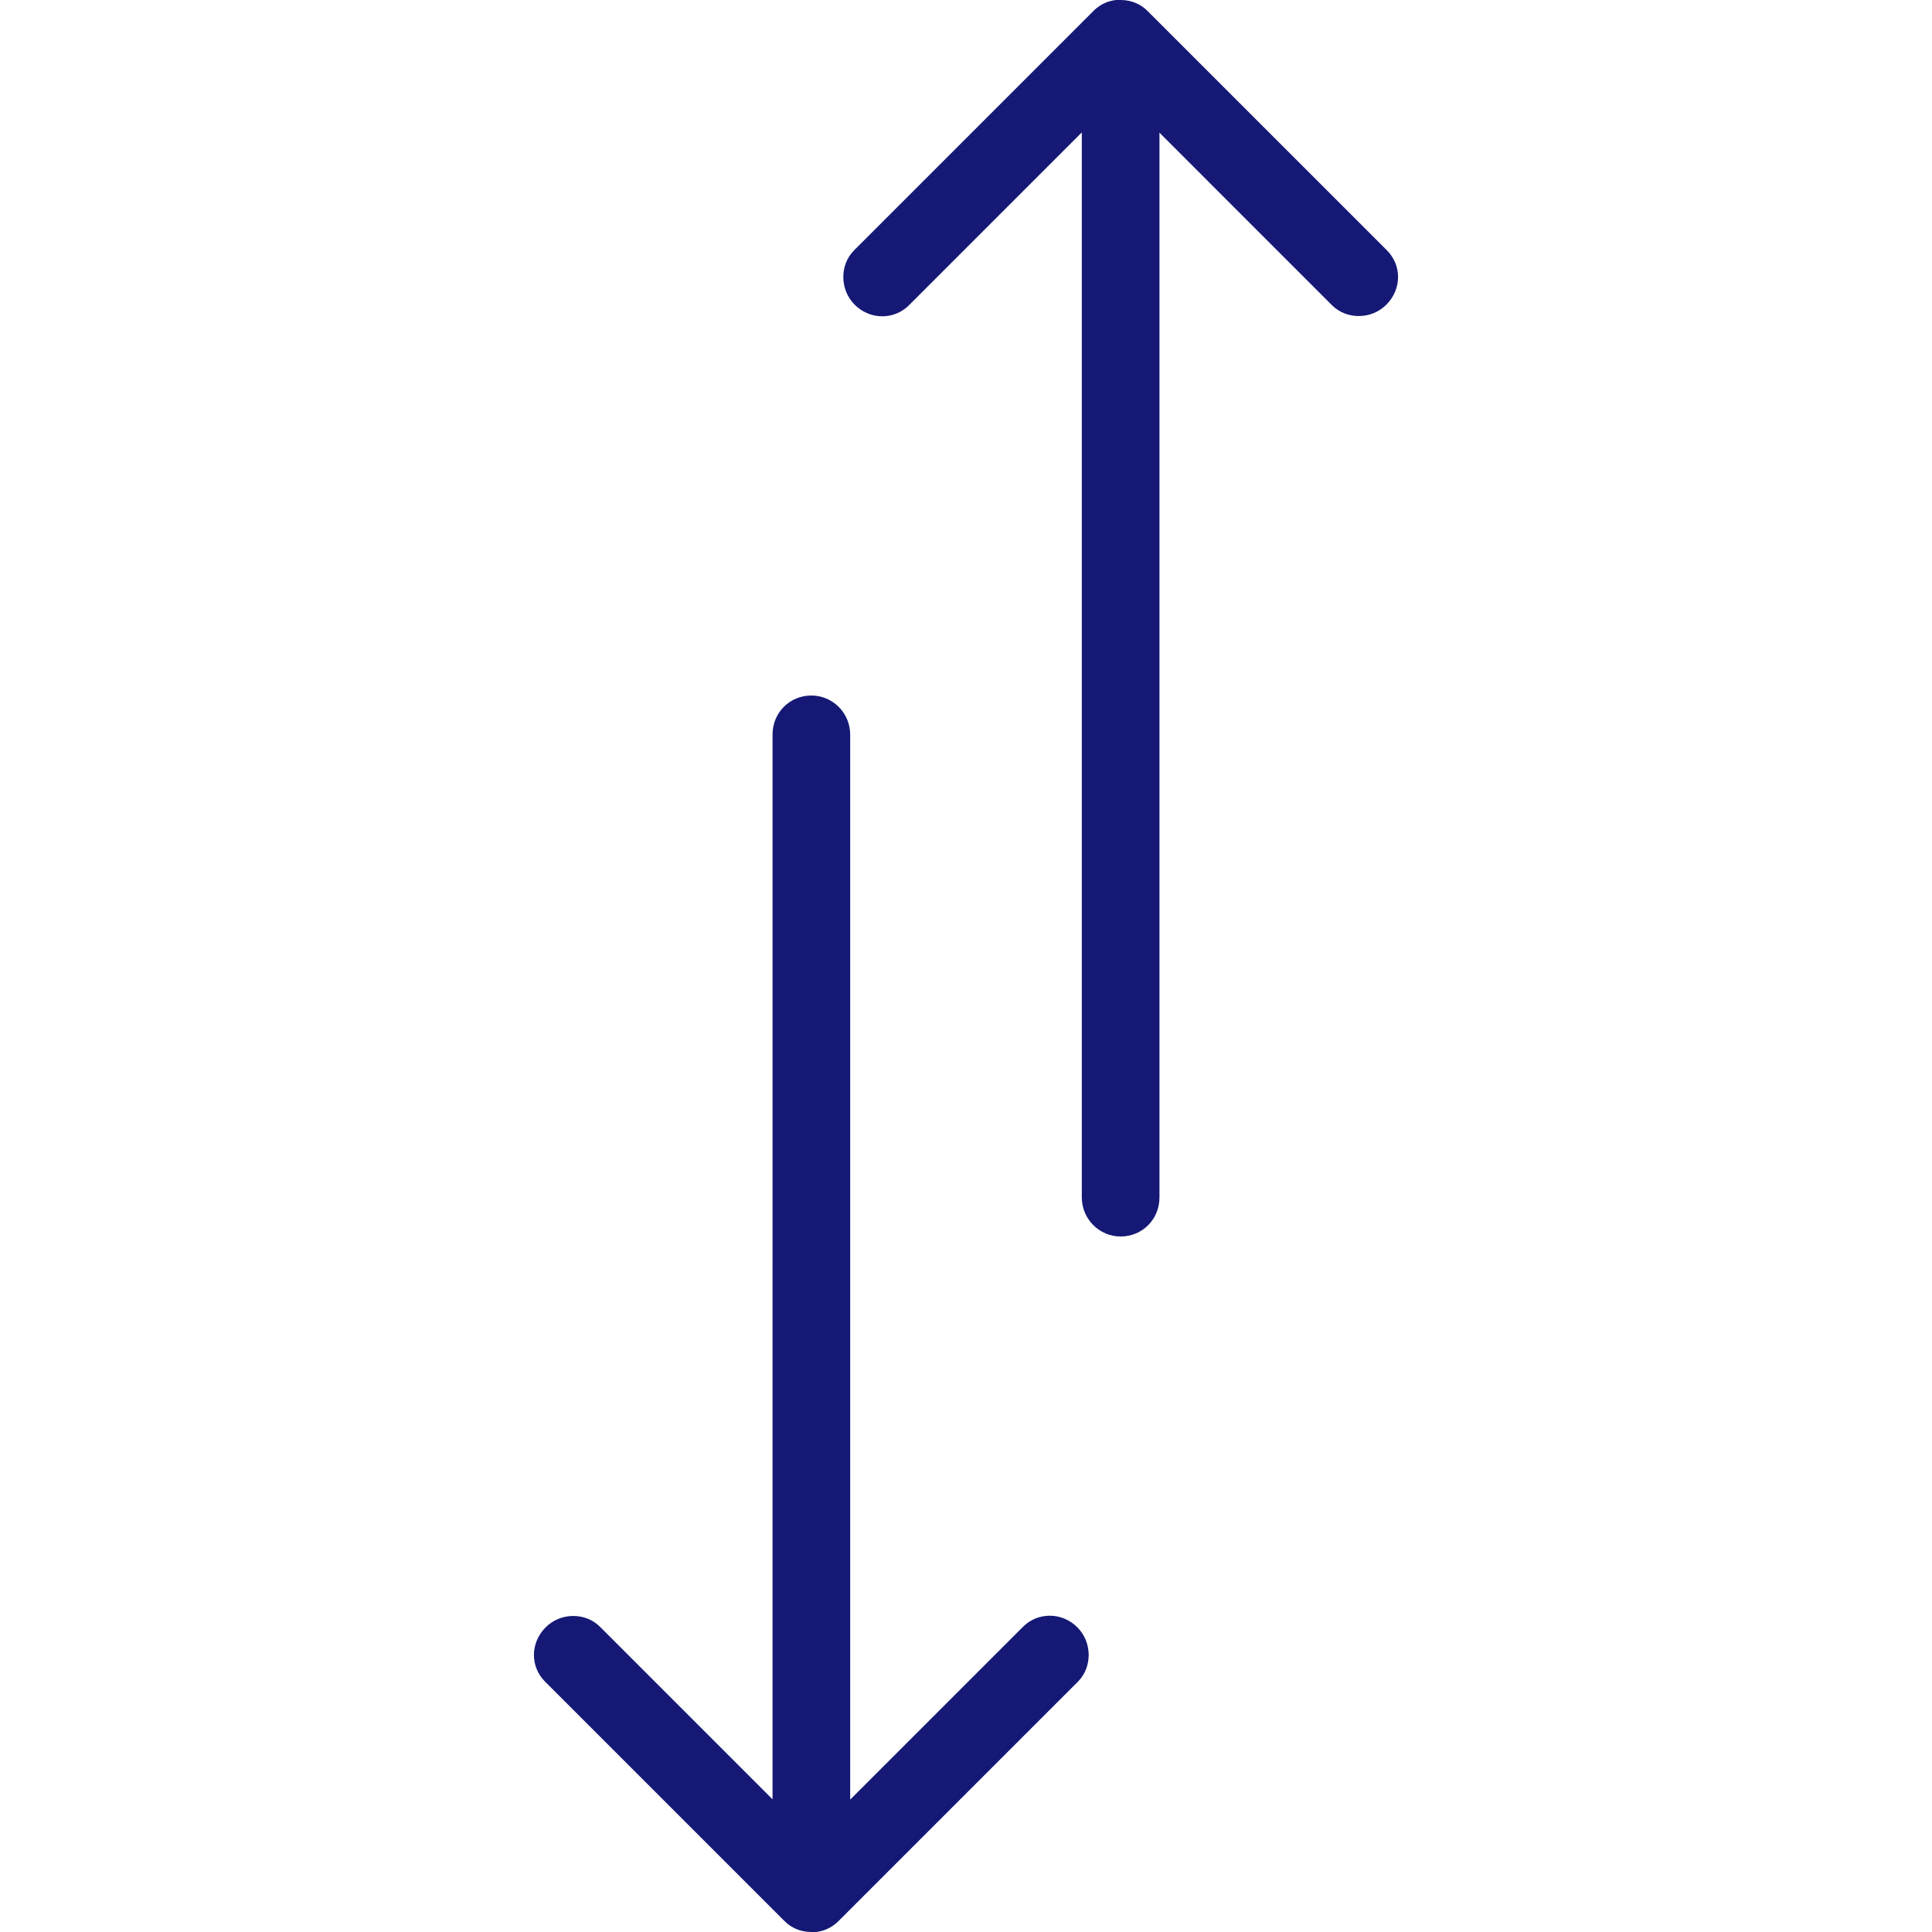 <?xml version="1.0" encoding="iso-8859-1"?>
<!-- Generator: Adobe Illustrator 27.3.1, SVG Export Plug-In . SVG Version: 6.00 Build 0)  -->
<svg version="1.1" xmlns="http://www.w3.org/2000/svg" xmlns:xlink="http://www.w3.org/1999/xlink" x="0px" y="0px"
	 viewBox="0 0 500 500" style="enable-background:new 0 0 500 500;" xml:space="preserve">
<g id="arrow_up_down">
	<g>
		<path style="fill-rule:evenodd;clip-rule:evenodd;fill:#151975;" d="M209.982,180c5.54,0,10.046,4.536,10.046,10.113v275.623
			l44.727-44.728c1.847-1.847,4.3-2.863,6.91-2.863c2.675-0.001,5.216,1.067,7.155,3.006c3.85,3.851,3.916,10.293,0.143,14.066
			l-61.984,61.984c-1.572,1.572-3.56,2.539-5.75,2.796L209.948,500c-2.645-0.005-5.093-0.999-6.893-2.8l-61.984-61.983
			c-3.903-3.904-3.841-10.082,0.142-14.065c1.898-1.897,4.437-2.942,7.151-2.942c2.654,0,5.11,0.994,6.915,2.799l44.655,44.657
			V190.113C199.935,184.442,204.348,180,209.982,180z"/>
		<path style="fill-rule:evenodd;clip-rule:evenodd;fill:#151975;" d="M290.018,320c-5.54,0-10.046-4.536-10.046-10.113V34.264
			l-44.727,44.728c-1.847,1.847-4.3,2.863-6.91,2.863c-2.675,0.001-5.216-1.067-7.155-3.006c-3.85-3.851-3.916-10.293-0.143-14.066
			l61.984-61.984c1.572-1.572,3.56-2.539,5.75-2.796L290.052,0c2.645,0.005,5.093,0.999,6.893,2.8l61.984,61.983
			c3.903,3.904,3.841,10.082-0.142,14.065c-1.898,1.897-4.437,2.942-7.151,2.942c-2.654,0-5.11-0.994-6.915-2.799l-44.655-44.657
			v275.552C300.065,315.558,295.652,320,290.018,320z"/>
	</g>
</g>
<g id="Ebene_1">
</g>
</svg>
